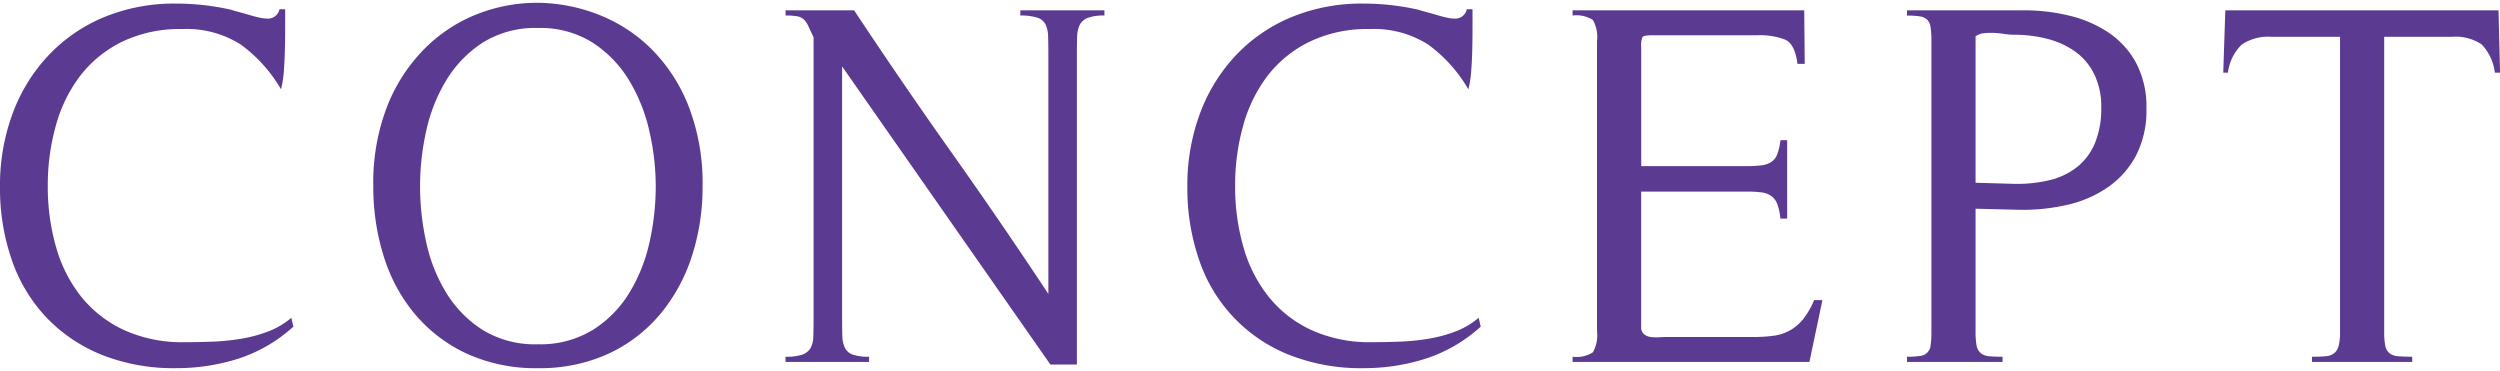 <svg xmlns="http://www.w3.org/2000/svg" width="202.175" height="30" viewBox="0 0 202.175 29.547">
  <g id="レイヤー_2" data-name="レイヤー 2">
    <g id="レイヤー_1-2" data-name="レイヤー 1">
      <g>
        <path d="M19.3,28.77a16.427,16.427,0,0,1-5.061.777,15.753,15.753,0,0,1-5.985-1.07,12.783,12.783,0,0,1-4.473-3A12.849,12.849,0,0,1,.967,20.832,17.687,17.687,0,0,1,0,14.848a16.653,16.653,0,0,1,1.009-5.86,13.857,13.857,0,0,1,2.877-4.7A13.052,13.052,0,0,1,8.379,1.176,14.885,14.885,0,0,1,14.238.063a20.1,20.1,0,0,1,4.452.5q.252.086.652.189c.265.071.538.147.818.231s.546.155.8.21a2.941,2.941,0,0,0,.63.084A.95.95,0,0,0,22.6.525h.462V2.08q0,.84-.022,1.721t-.084,1.722a8.211,8.211,0,0,1-.23,1.471A11.8,11.8,0,0,0,19.446,3.36a8.162,8.162,0,0,0-4.7-1.238A10.789,10.789,0,0,0,9.87,3.15,9.631,9.631,0,0,0,6.489,5.9,11.783,11.783,0,0,0,4.516,9.934a17.842,17.842,0,0,0-.652,4.872,17.661,17.661,0,0,0,.672,4.955,11.394,11.394,0,0,0,2.037,4.011,9.621,9.621,0,0,0,3.445,2.688,11.388,11.388,0,0,0,4.934.987q1.008,0,2.185-.042a18.363,18.363,0,0,0,2.331-.231,11.289,11.289,0,0,0,2.2-.588,6.4,6.4,0,0,0,1.891-1.112l.167.713A12.178,12.178,0,0,1,19.3,28.77Z" fill="#5b3a92"/>
        <path d="M55.936,20.539a14.016,14.016,0,0,1-2.583,4.683,12.072,12.072,0,0,1-4.179,3.171,13.294,13.294,0,0,1-5.67,1.154,13.393,13.393,0,0,1-5.712-1.154,12.182,12.182,0,0,1-4.18-3.15,13.448,13.448,0,0,1-2.561-4.683,18.62,18.62,0,0,1-.862-5.712,17.109,17.109,0,0,1,1.135-6.511A13.758,13.758,0,0,1,34.348,3.7,12.394,12.394,0,0,1,38.632.9,13.155,13.155,0,0,1,43.5,0a13.806,13.806,0,0,1,4.872.945A12.558,12.558,0,0,1,52.66,3.717a13.5,13.5,0,0,1,3.024,4.641,17.192,17.192,0,0,1,1.133,6.49A18.045,18.045,0,0,1,55.936,20.539ZM52.513,10.374a13.777,13.777,0,0,0-1.659-4.137,9.509,9.509,0,0,0-2.94-3.024A7.92,7.92,0,0,0,43.5,2.038a8,8,0,0,0-4.452,1.175,9.512,9.512,0,0,0-2.941,3.024,13.345,13.345,0,0,0-1.637,4.116,20.676,20.676,0,0,0-.5,4.5,20.936,20.936,0,0,0,.5,4.514,13.053,13.053,0,0,0,1.637,4.116,9.348,9.348,0,0,0,2.941,2.982A8.09,8.09,0,0,0,43.5,27.615a8.119,8.119,0,0,0,4.431-1.155,9.187,9.187,0,0,0,2.961-3,13.351,13.351,0,0,0,1.638-4.116,20.651,20.651,0,0,0,.5-4.493A20.048,20.048,0,0,0,52.513,10.374Z" fill="#5b3a92"/>
        <path d="M87.97,1.218a1.2,1.2,0,0,0-.652.568,2.348,2.348,0,0,0-.21.965q-.02.59-.02,1.387V29.253H84.945L68.1,5.145V25.6c0,.532.006.986.021,1.364a2.307,2.307,0,0,0,.21.946,1.114,1.114,0,0,0,.65.546,3.978,3.978,0,0,0,1.3.167v.42H63.525v-.42a4.143,4.143,0,0,0,1.345-.167,1.239,1.239,0,0,0,.672-.525,1.957,1.957,0,0,0,.23-.925q.021-.567.022-1.406V2.793c-.168-.363-.309-.664-.42-.9A1.7,1.7,0,0,0,65,1.344a1.089,1.089,0,0,0-.525-.252,5.231,5.231,0,0,0-.946-.063V.609h5.544q3.865,5.838,7.855,11.467t7.853,11.465V4.138q0-.84-.02-1.429a2.365,2.365,0,0,0-.21-.965,1.124,1.124,0,0,0-.672-.547,4.365,4.365,0,0,0-1.365-.168V.609h6.8v.42A3.7,3.7,0,0,0,87.97,1.218Z" fill="#5b3a92"/>
        <path d="M115.319,28.77a16.42,16.42,0,0,1-5.06.777,15.758,15.758,0,0,1-5.986-1.07,12.544,12.544,0,0,1-7.286-7.645,17.711,17.711,0,0,1-.966-5.984,16.652,16.652,0,0,1,1.008-5.86,13.857,13.857,0,0,1,2.877-4.7A13.052,13.052,0,0,1,104.4,1.176a14.89,14.89,0,0,1,5.86-1.113,20.111,20.111,0,0,1,4.452.5q.252.086.651.189c.266.071.538.147.819.231s.546.155.8.21a2.925,2.925,0,0,0,.629.084.949.949,0,0,0,1.009-.756h.462V2.08c0,.56-.008,1.133-.021,1.721s-.042,1.163-.084,1.722a8.206,8.206,0,0,1-.231,1.471,11.782,11.782,0,0,0-3.276-3.634,8.164,8.164,0,0,0-4.7-1.238,10.789,10.789,0,0,0-4.872,1.028A9.631,9.631,0,0,0,102.51,5.9a11.8,11.8,0,0,0-1.974,4.033,17.88,17.88,0,0,0-.651,4.872,17.624,17.624,0,0,0,.672,4.955,11.394,11.394,0,0,0,2.037,4.011,9.618,9.618,0,0,0,3.444,2.688,11.392,11.392,0,0,0,4.935.987q1.008,0,2.184-.042a18.345,18.345,0,0,0,2.331-.231,11.27,11.27,0,0,0,2.2-.588,6.392,6.392,0,0,0,1.891-1.112l.168.713A12.182,12.182,0,0,1,115.319,28.77Z" fill="#5b3a92"/>
        <path d="M146.328,29.043H127.176v-.42a2.445,2.445,0,0,0,1.638-.356,2.766,2.766,0,0,0,.336-1.7V3.087a2.766,2.766,0,0,0-.336-1.7,2.449,2.449,0,0,0-1.638-.357V.609h18.732l.042,4.327h-.588q-.21-1.6-.987-1.954a5.584,5.584,0,0,0-2.247-.357h-8.483c-.477,0-.75.05-.82.147a1.838,1.838,0,0,0-.1.819v9.618h8.526a9.619,9.619,0,0,0,1.176-.063,1.872,1.872,0,0,0,.819-.273,1.322,1.322,0,0,0,.484-.629,4.677,4.677,0,0,0,.252-1.135h.545v6.343h-.545a4.782,4.782,0,0,0-.252-1.177,1.471,1.471,0,0,0-.484-.651,1.708,1.708,0,0,0-.8-.293,9.5,9.5,0,0,0-1.2-.063H132.72V26.229a.69.69,0,0,0,.231.567,1.054,1.054,0,0,0,.546.231,3.365,3.365,0,0,0,.672.021c.237-.013.441-.021.609-.021h6.93a12.366,12.366,0,0,0,1.743-.105,3.66,3.66,0,0,0,1.323-.441,3.754,3.754,0,0,0,1.05-.9,6.606,6.606,0,0,0,.882-1.534h.672Z" fill="#5b3a92"/>
        <path d="M159.764,26.565a5.982,5.982,0,0,0,.084,1.155,1.039,1.039,0,0,0,.337.61,1.2,1.2,0,0,0,.671.251c.28.029.644.042,1.092.042v.42H154.22v-.42a6.992,6.992,0,0,0,1.029-.062.937.937,0,0,0,.882-.883,7.542,7.542,0,0,0,.063-1.113V3.087A7.633,7.633,0,0,0,156.131,2a1.1,1.1,0,0,0-.273-.631,1.079,1.079,0,0,0-.609-.273,6.837,6.837,0,0,0-1.029-.063V.609h9.492a15.271,15.271,0,0,1,3.675.441,9.727,9.727,0,0,1,3.171,1.386,6.9,6.9,0,0,1,2.205,2.458,7.56,7.56,0,0,1,.819,3.653,7.919,7.919,0,0,1-.861,3.844,7.286,7.286,0,0,1-2.31,2.562,9.528,9.528,0,0,1-3.318,1.406,16.026,16.026,0,0,1-3.885.378l-3.444-.084Zm0-12.012,2.982.085a11.355,11.355,0,0,0,2.919-.274,5.831,5.831,0,0,0,2.268-1.05,4.859,4.859,0,0,0,1.47-1.932,7.251,7.251,0,0,0,.525-2.919,5.949,5.949,0,0,0-.567-2.688,4.908,4.908,0,0,0-1.533-1.827,6.773,6.773,0,0,0-2.247-1.029,10.689,10.689,0,0,0-2.709-.336,4.979,4.979,0,0,1-.777-.063,7.992,7.992,0,0,0-.819-.084,5.552,5.552,0,0,0-.819.021,1.443,1.443,0,0,0-.693.252Z" fill="#5b3a92"/>
        <path d="M201.755,5.649a3.944,3.944,0,0,0-1.07-2.289,3.8,3.8,0,0,0-2.415-.609h-5.46V26.565a5.9,5.9,0,0,0,.084,1.155,1.043,1.043,0,0,0,.335.61,1.234,1.234,0,0,0,.693.251c.294.029.679.042,1.155.042v.42h-8.106v-.42c.448,0,.819-.013,1.113-.042a1.234,1.234,0,0,0,.693-.251,1.153,1.153,0,0,0,.357-.61,4.816,4.816,0,0,0,.105-1.155V2.751H183.7a3.807,3.807,0,0,0-2.415.63,3.836,3.836,0,0,0-1.113,2.268h-.378l.168-5.04h22.092l.126,5.04Z" fill="#5b3a92"/>
      </g>
    </g>
  </g>
</svg>
